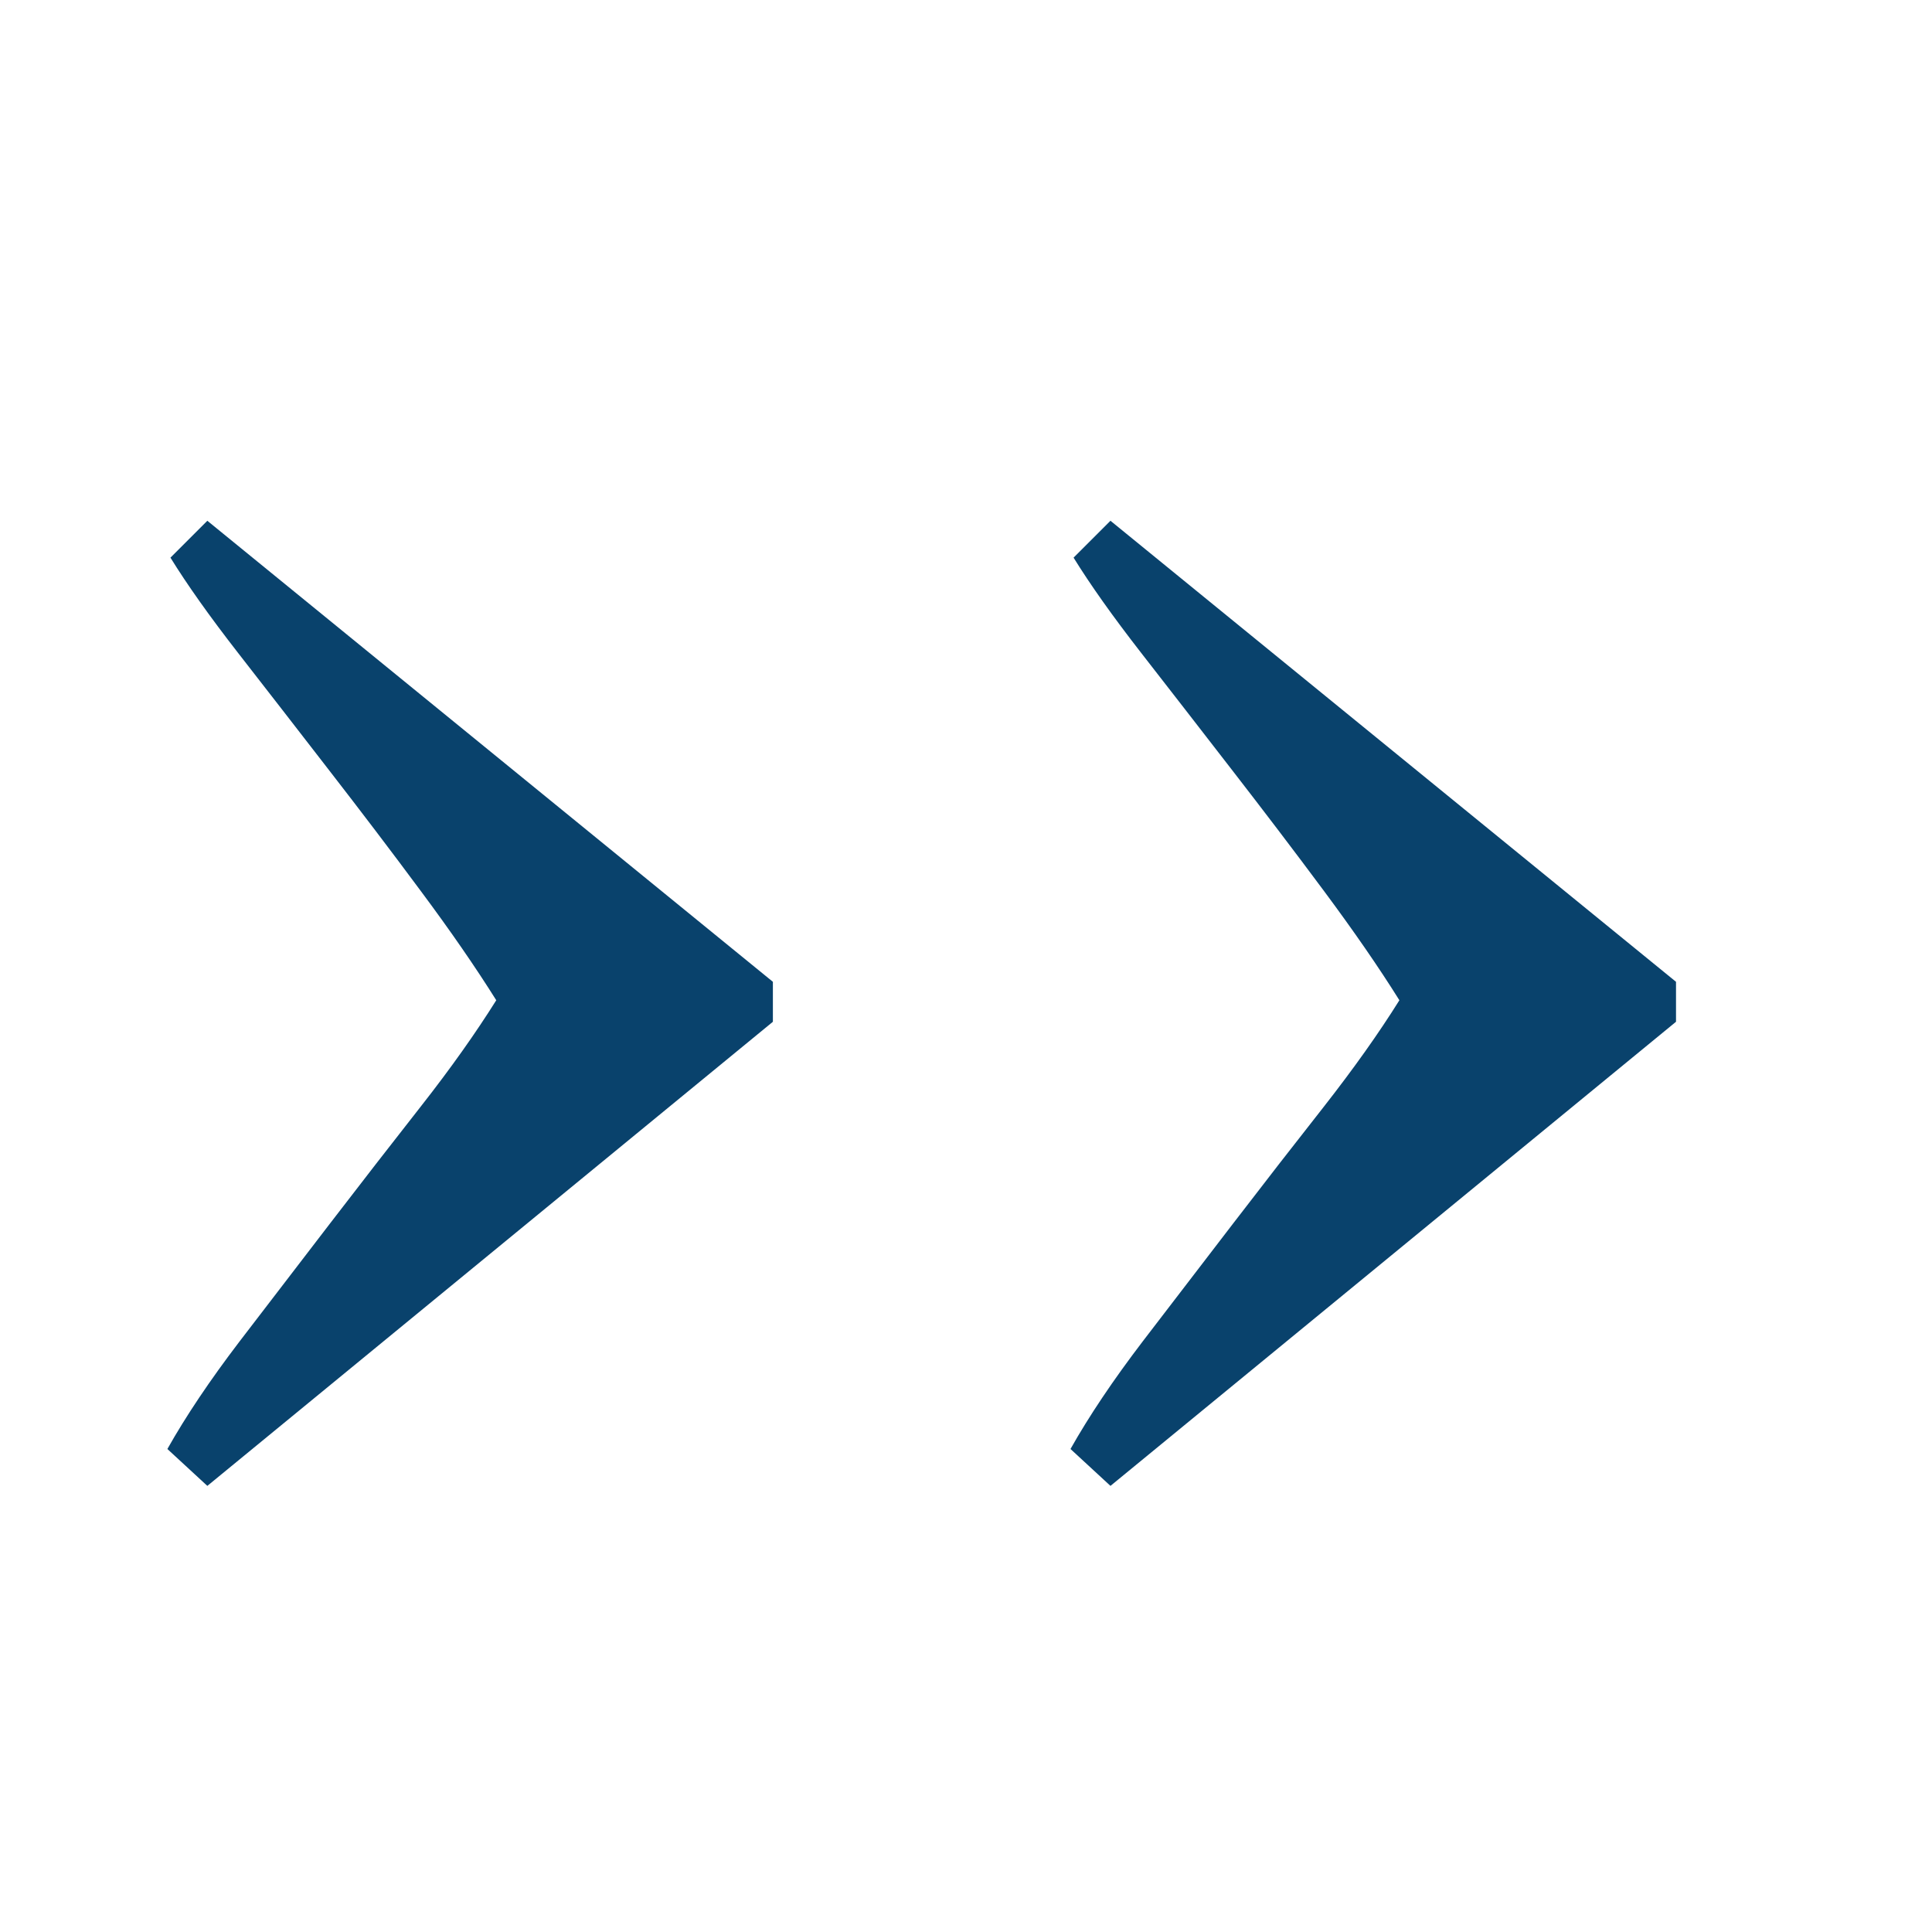 <?xml version="1.0" encoding="UTF-8"?>
<svg width="22px" height="22px" viewBox="0 0 22 22" version="1.1" xmlns="http://www.w3.org/2000/svg" xmlns:xlink="http://www.w3.org/1999/xlink">
    <!-- Generator: Sketch 51.3 (57544) - http://www.bohemiancoding.com/sketch -->
    <title>Icon/Arrow/Black</title>
    <desc>Created with Sketch.</desc>
    <defs></defs>
    <g id="Icon/Arrow/Black" stroke="none" stroke-width="1" fill="none" fill-rule="evenodd">
        <path d="M8.801,11.635 L2.361,16.92 L1.906,16.5 C2.116,16.127 2.39,15.718 2.728,15.275 C3.067,14.832 3.411,14.383 3.761,13.928 C4.111,13.472 4.455,13.029 4.793,12.598 C5.132,12.166 5.417,11.763 5.651,11.39 C5.417,11.017 5.132,10.603 4.793,10.148 C4.455,9.692 4.105,9.232 3.743,8.765 C3.382,8.298 3.038,7.855 2.711,7.435 C2.384,7.015 2.128,6.653 1.941,6.35 L2.361,5.93 L8.801,11.18 L8.801,11.635 Z M19.085,11.635 L12.645,16.92 L12.19,16.5 C12.4,16.127 12.674,15.718 13.012,15.275 C13.351,14.832 13.695,14.383 14.045,13.928 C14.395,13.472 14.739,13.029 15.078,12.598 C15.416,12.166 15.702,11.763 15.935,11.39 C15.702,11.017 15.416,10.603 15.078,10.148 C14.739,9.692 14.389,9.232 14.027,8.765 C13.666,8.298 13.322,7.855 12.995,7.435 C12.668,7.015 12.412,6.653 12.225,6.35 L12.645,5.93 L19.085,11.18 L19.085,11.635 Z" id="››" fill="#09426C"></path>
    </g>
</svg>